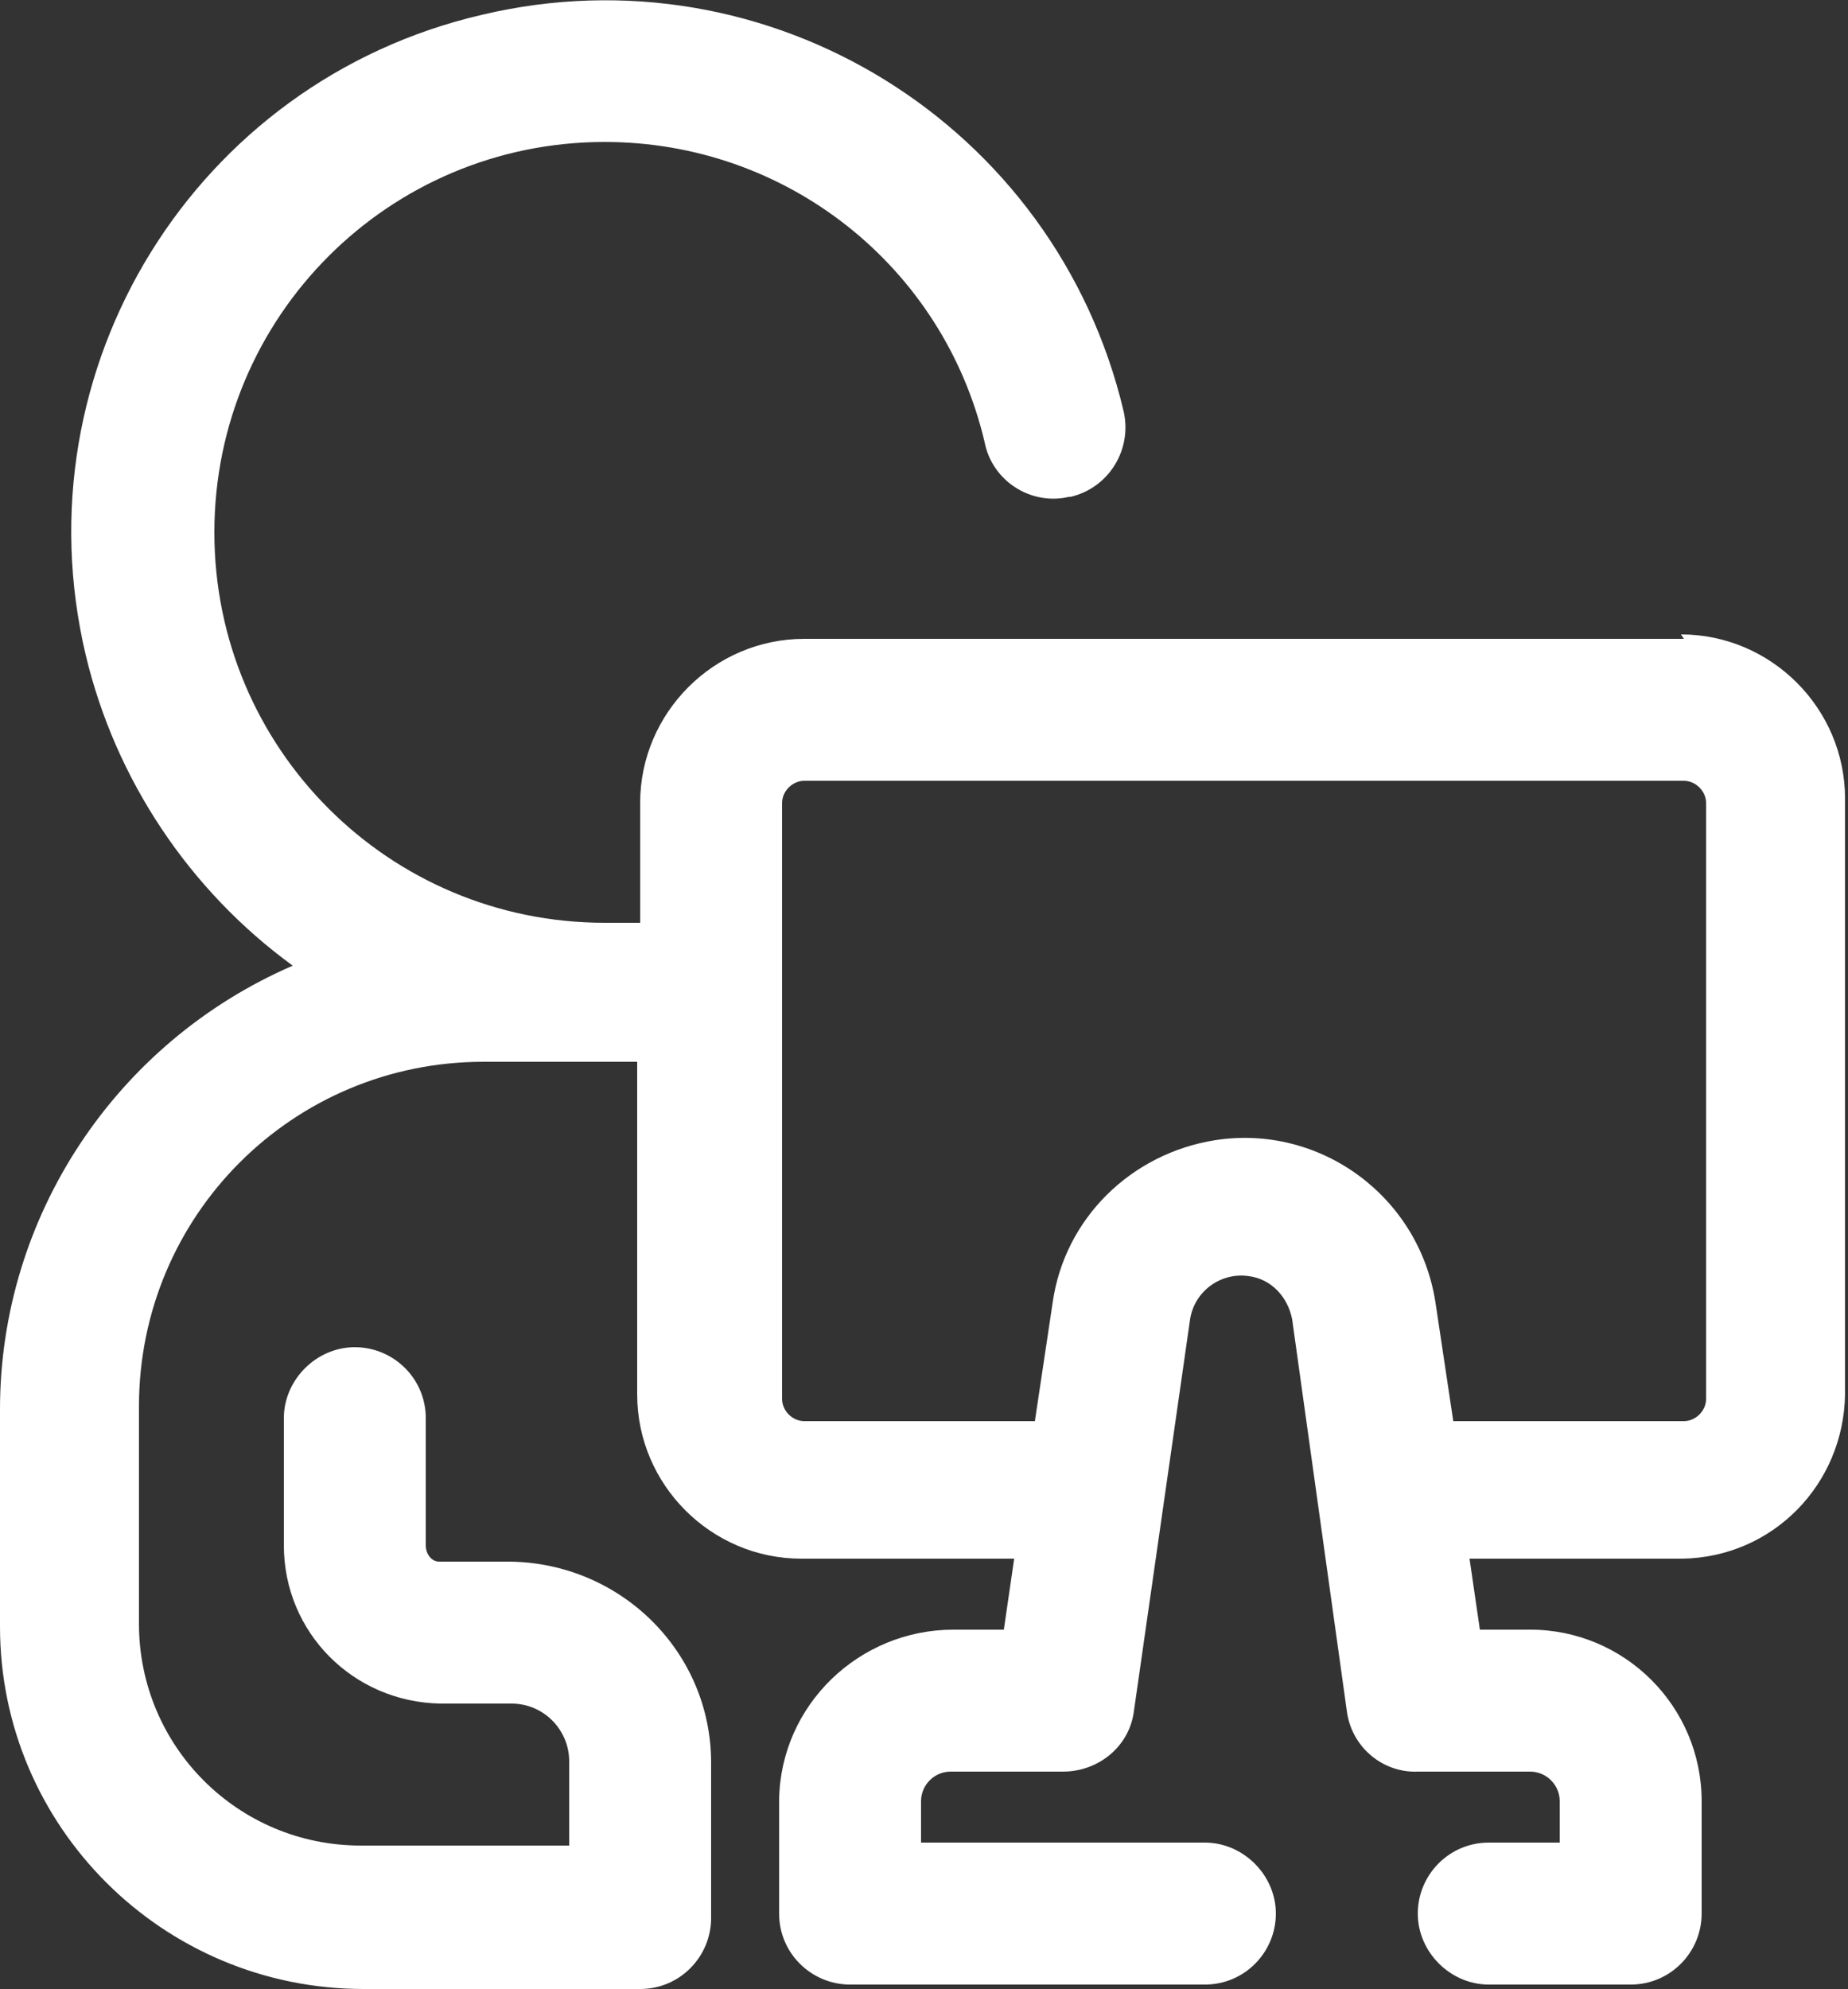 <?xml version="1.0" encoding="UTF-8"?>
<svg id="Ebene_1" xmlns="http://www.w3.org/2000/svg" version="1.1" viewBox="0 0 125 134.5">
  <rect x="0" y="0" width="125" height="134.5" fill="#333333" stroke="none"/>
  <!-- Generator: Adobe Illustrator 29.4.0, SVG Export Plug-In . SVG Version: 2.1.0 Build 152)  -->
  <defs>
    <style>
      .st0 {
        fill: #fff;
      }
    </style>
  </defs>
  <g id="e_learning">
    <path class="st0" d="M113.9,43.2h-59.5c-6.1,0-11.1,5-11.1,11.1v8.1h-2.4c-14.6,0-26.4-11.8-26.4-26.4,0-14.6,11.8-26.4,26.4-26.4,12.3,0,22.9,8.4,25.7,20.3.5,2.6,3.1,4.3,5.7,3.7,0,0,0,0,.1,0,2.6-.6,4.2-3.2,3.6-5.8C71.4,8.4,52-3.6,32.6,1,13.2,5.5,1.2,24.9,5.8,44.3c2,8.4,7,15.9,14,21C7.8,70.5,0,82.3,0,95.3v14.7C0,123.5,11,134.5,24.6,134.5h18.7c2.7,0,4.8-2.2,4.8-4.8v-10.5c0-7.5-6.1-13.5-13.6-13.6h-4.8c-.5,0-.9-.5-.9-1.1v-8.6c0-2.7-2.2-4.8-4.8-4.8s-4.8,2.2-4.8,4.8v8.6c0,5.9,4.7,10.6,10.6,10.7,0,0,0,0,0,0h4.8c2.2,0,3.9,1.8,3.9,3.9v5.7h-14.1c-8.3,0-15-6.7-15-15h0v-14.7c0-12.9,10.4-23.3,23.3-23.3h10.4v22.5c0,6.1,5,11.1,11.1,11.1h14.4l-.7,4.8h-3.4c-6.4,0-11.7,5.1-11.8,11.5,0,0,0,0,0,.1v7.6c0,2.7,2.2,4.8,4.8,4.8h24c2.7,0,4.8-2.2,4.8-4.8s-2.2-4.8-4.8-4.8h-19.2v-2.8c0-1.1.9-2,2-2h7.6c2.4,0,4.5-1.7,4.8-4.1l3.8-26.5c.3-1.9,2.1-3.2,4-2.9,1.5.2,2.6,1.4,2.9,2.9l3.7,26.5c.3,2.4,2.4,4.2,4.8,4.1h7.6c1.1,0,2,.9,2,2h0v2.8h-4.8c-2.7,0-4.8,2.2-4.8,4.8s2.2,4.8,4.8,4.8h9.6c2.7,0,4.8-2.2,4.8-4.8v-7.6c0-6.4-5.2-11.6-11.6-11.6h-3.4l-.7-4.8h14.4c6.1-.1,10.9-5,11-11.1v-40.3c0-6.1-5-11.1-11.1-11.1ZM115.4,94.6c0,.8-.7,1.5-1.5,1.5h-15.6l-1.2-8c-1.1-7.2-7.8-12.1-14.9-11-5.7.9-10.2,5.3-11,11l-1.2,8h-15.6c-.8,0-1.5-.7-1.5-1.5v-40.3c0-.8.7-1.5,1.5-1.5h59.5c.8,0,1.5.7,1.5,1.5v40.3Z"/>
  </g>
</svg>